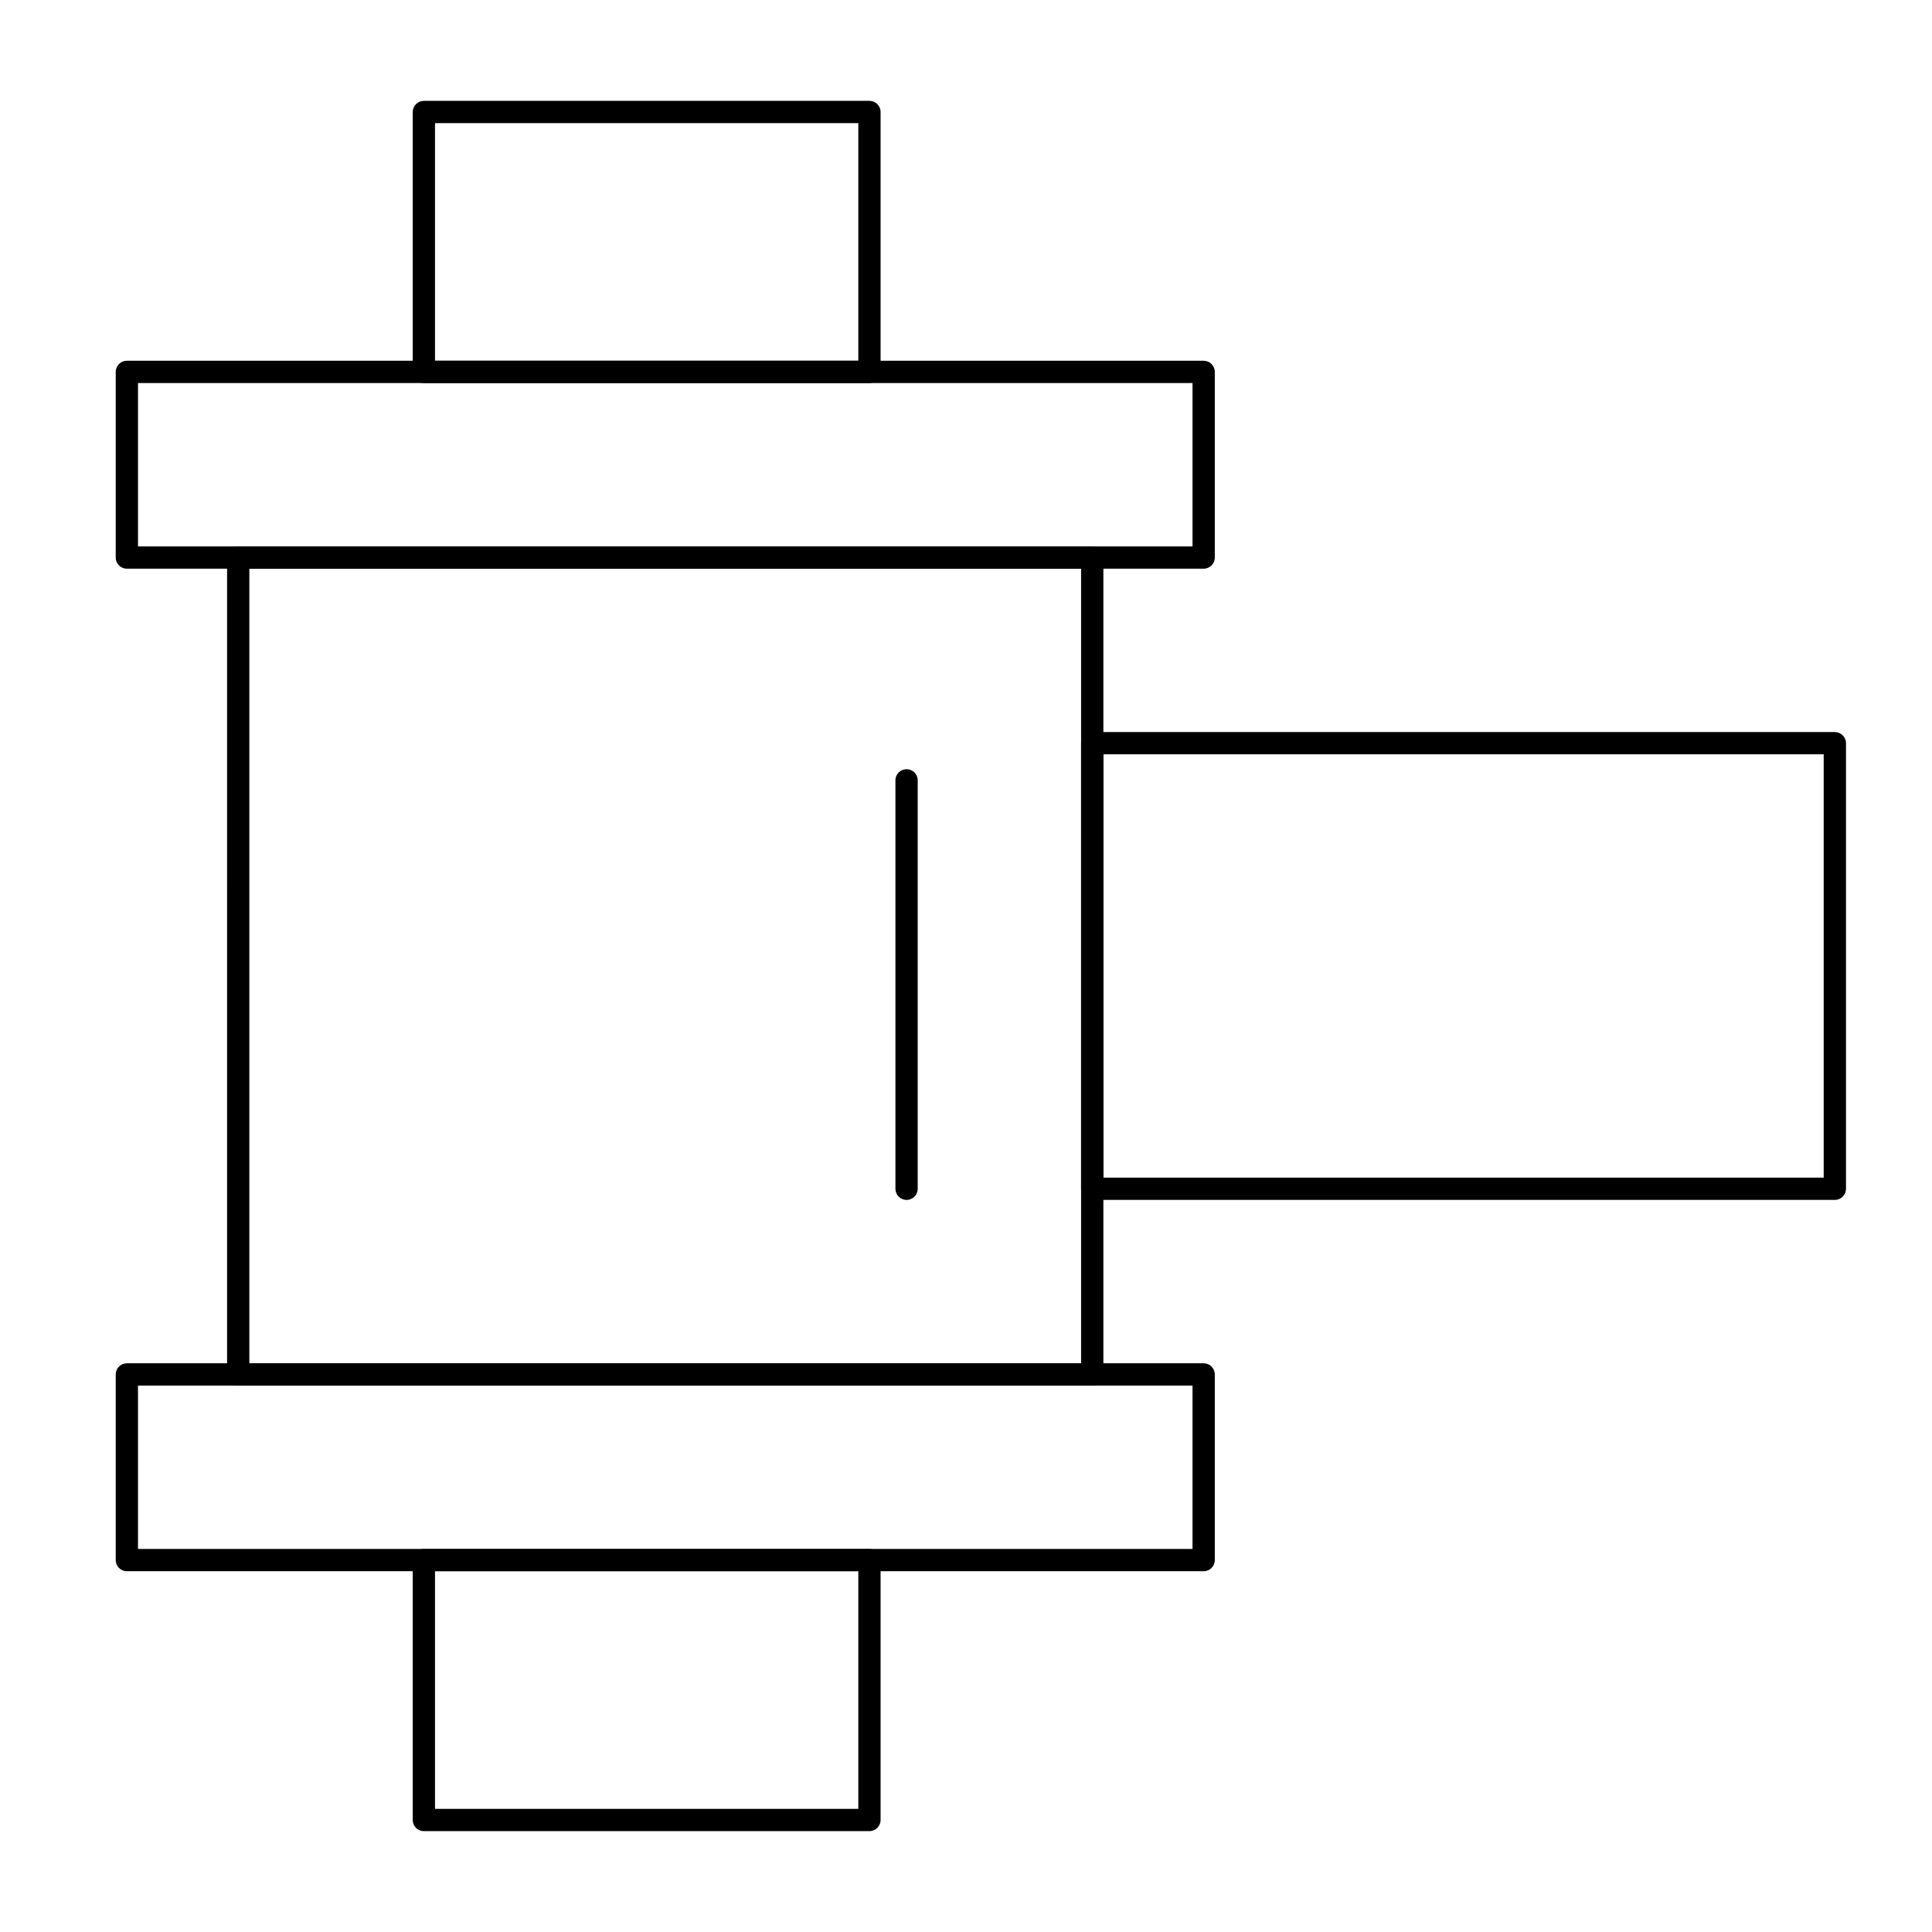 <?xml version="1.0" encoding="UTF-8"?>
<!-- Uploaded to: ICON Repo, www.svgrepo.com, Generator: ICON Repo Mixer Tools -->
<svg fill="#000000" width="800px" height="800px" version="1.1" viewBox="144 144 512 512" xmlns="http://www.w3.org/2000/svg">
 <g>
  <path d="m433.45 511.19h-226.32c-1.629 0-2.953-1.32-2.953-2.953l0.004-216.48c0-1.629 1.32-2.953 2.953-2.953h226.32c1.629 0 2.953 1.32 2.953 2.953v216.48c-0.004 1.633-1.324 2.953-2.957 2.953zm-223.37-5.906h220.42v-210.57h-220.42z"/>
  <path d="m462.98 294.71h-285.36c-1.629 0-2.953-1.32-2.953-2.953v-49.199c0-1.629 1.32-2.953 2.953-2.953h285.36c1.629 0 2.953 1.32 2.953 2.953v49.199c0 1.633-1.32 2.953-2.949 2.953zm-282.41-5.906h279.46v-43.293h-279.46z"/>
  <path d="m374.41 245.51h-118.08c-1.629 0-2.953-1.32-2.953-2.953v-68.879c0-1.629 1.32-2.953 2.953-2.953h118.08c1.629 0 2.953 1.32 2.953 2.953v68.879c-0.004 1.629-1.324 2.953-2.957 2.953zm-115.13-5.906h112.18v-62.977h-112.18z"/>
  <path d="m462.98 560.39h-285.36c-1.629 0-2.953-1.32-2.953-2.953v-49.199c0-1.629 1.32-2.953 2.953-2.953h285.36c1.629 0 2.953 1.32 2.953 2.953v49.199c0 1.633-1.32 2.953-2.949 2.953zm-282.41-5.902h279.46v-43.297h-279.46z"/>
  <path d="m374.41 629.27h-118.08c-1.629 0-2.953-1.32-2.953-2.953v-68.879c0-1.629 1.32-2.953 2.953-2.953h118.08c1.629 0 2.953 1.32 2.953 2.953v68.879c-0.004 1.633-1.324 2.953-2.957 2.953zm-115.13-5.902h112.18v-62.977h-112.18z"/>
  <path d="m630.25 461.99h-196.8c-1.629 0-2.953-1.32-2.953-2.953l0.004-118.08c0-1.629 1.32-2.953 2.953-2.953h196.8c1.629 0 2.953 1.32 2.953 2.953v118.08c-0.004 1.629-1.324 2.953-2.957 2.953zm-193.85-5.906h190.9v-112.18h-190.9z"/>
  <path d="m384.25 461.99c-1.629 0-2.953-1.32-2.953-2.953v-108.24c0-1.629 1.32-2.953 2.953-2.953 1.629 0 2.953 1.32 2.953 2.953v108.24c0 1.629-1.32 2.953-2.953 2.953z"/>
 </g>
</svg>